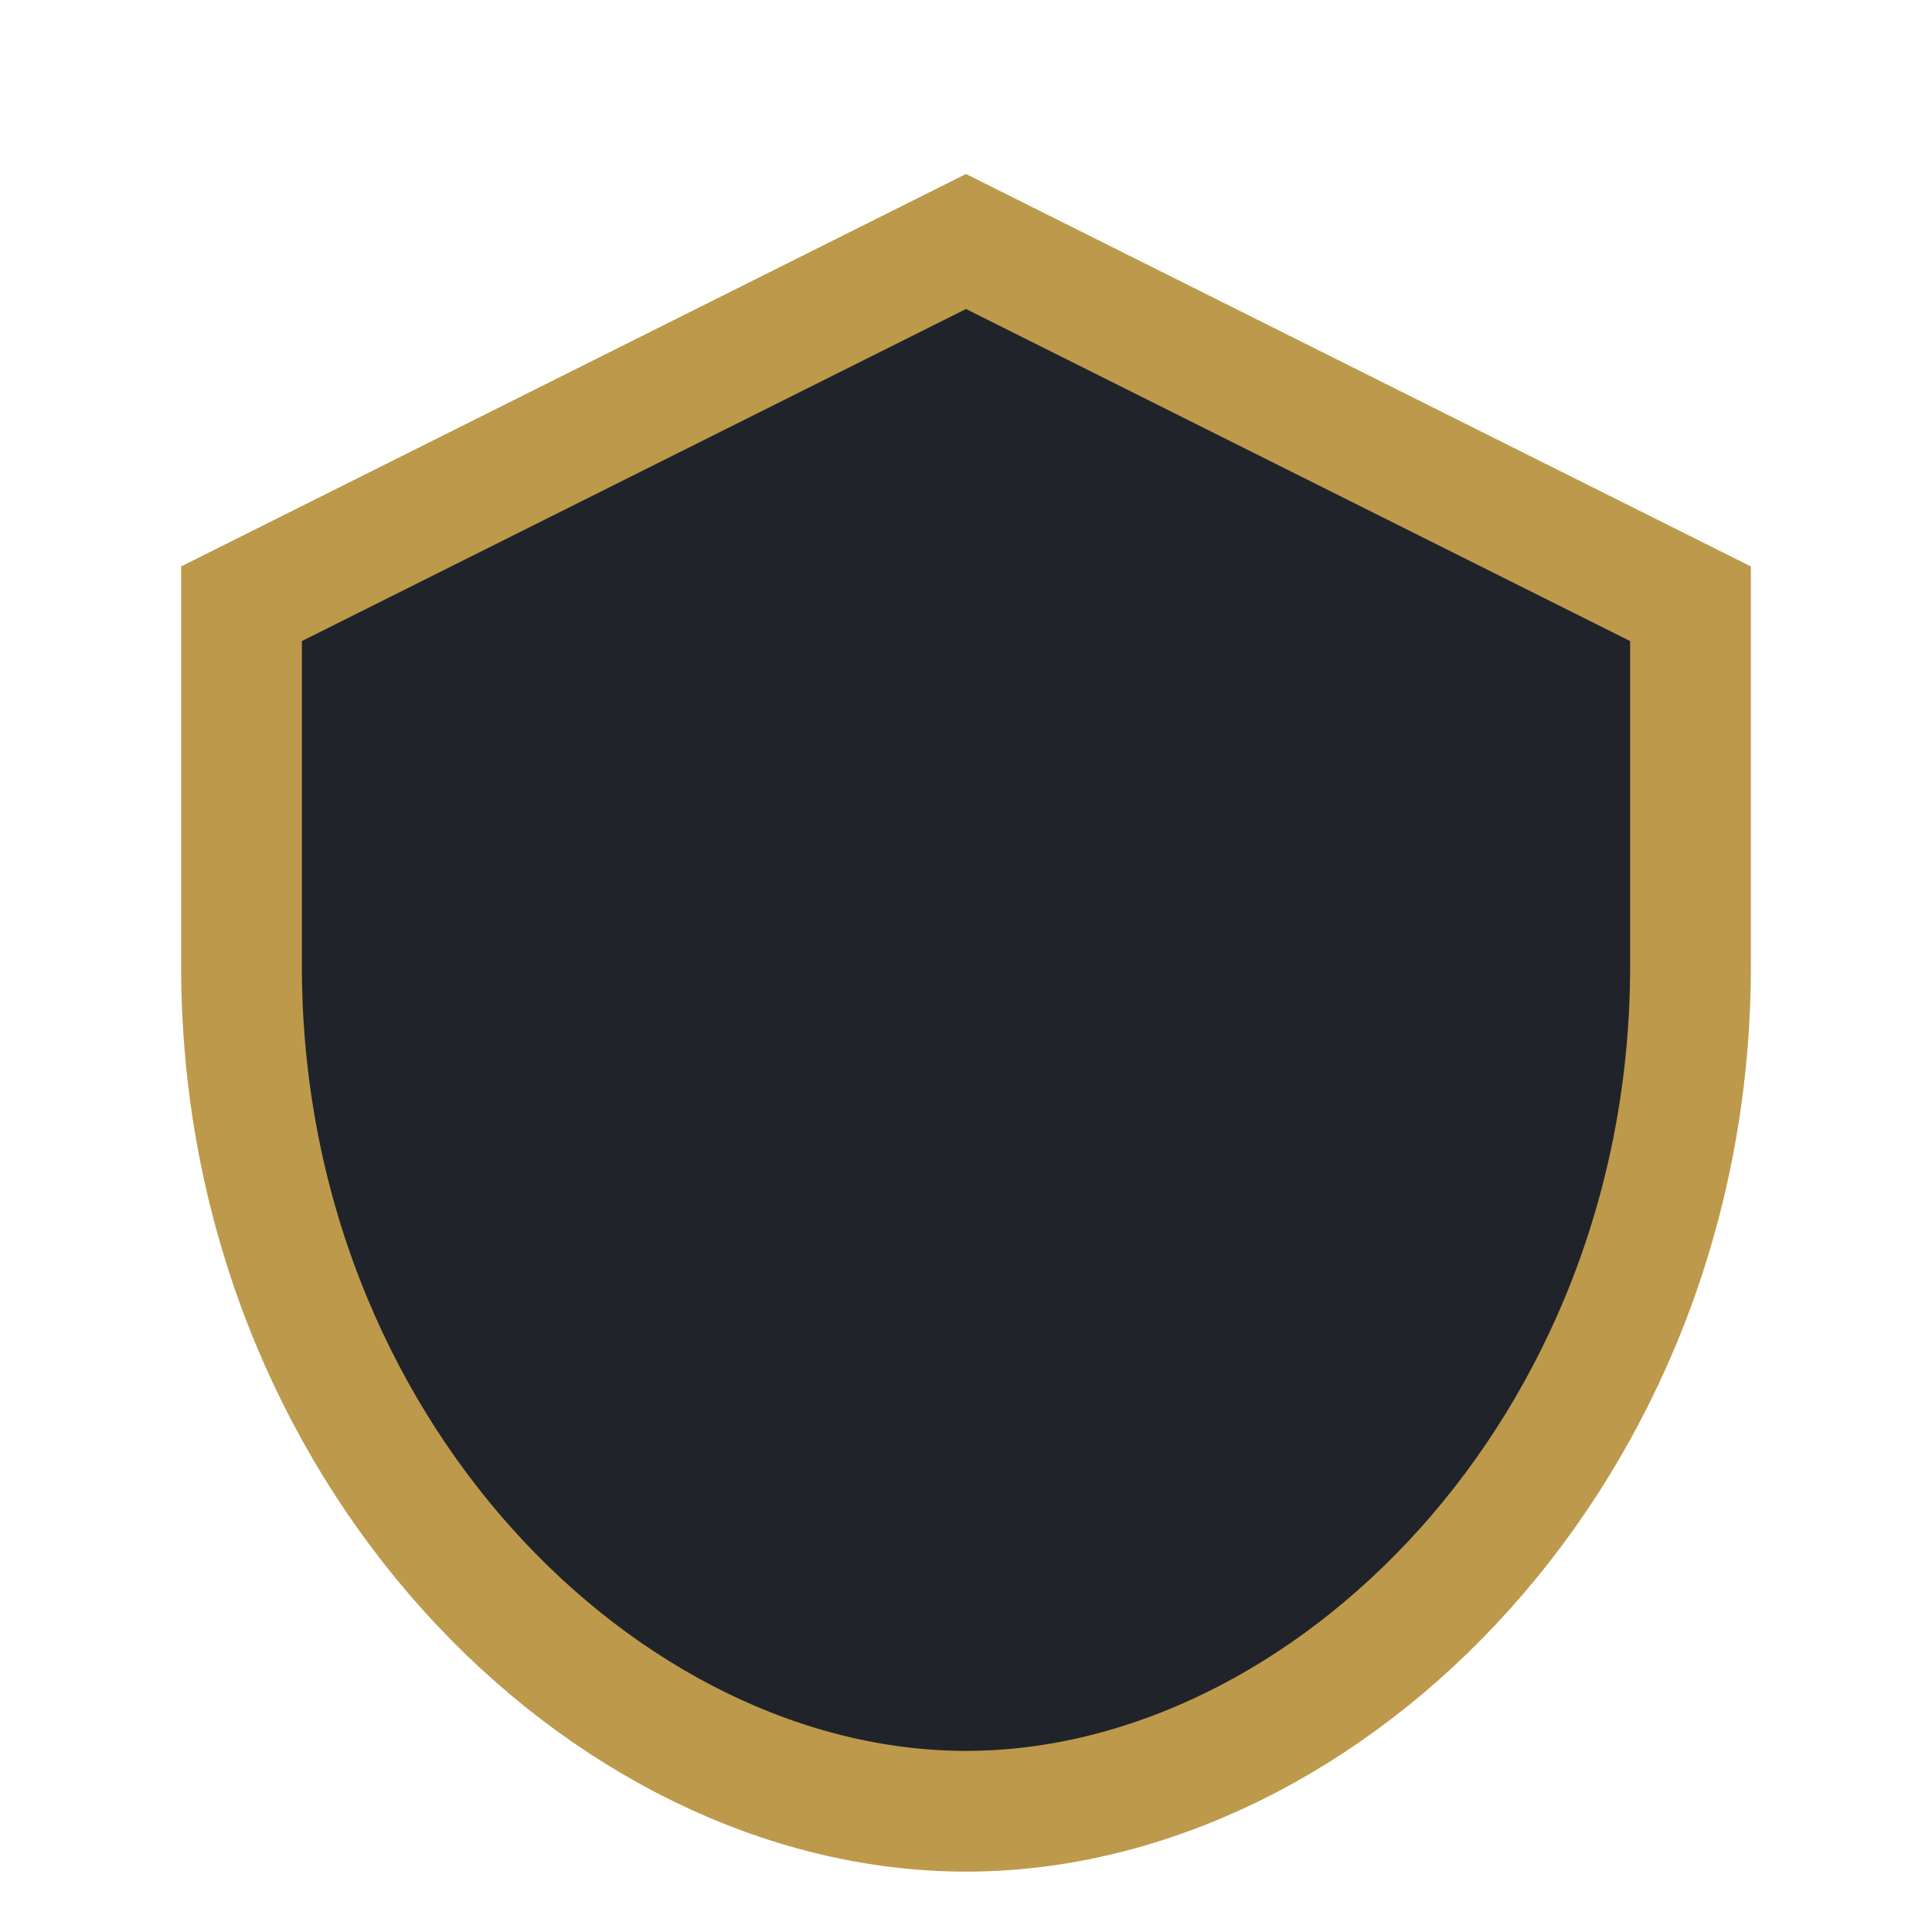 <?xml version="1.0" encoding="UTF-8"?>
<svg xmlns="http://www.w3.org/2000/svg" width="32" height="32" viewBox="0 0 32 32"><path d="M16 4l12 6v6c0 8-6 14-12 14S4 24 4 16V10l12-6z" fill="#20232a" stroke="#bd994b" stroke-width="2"/></svg>